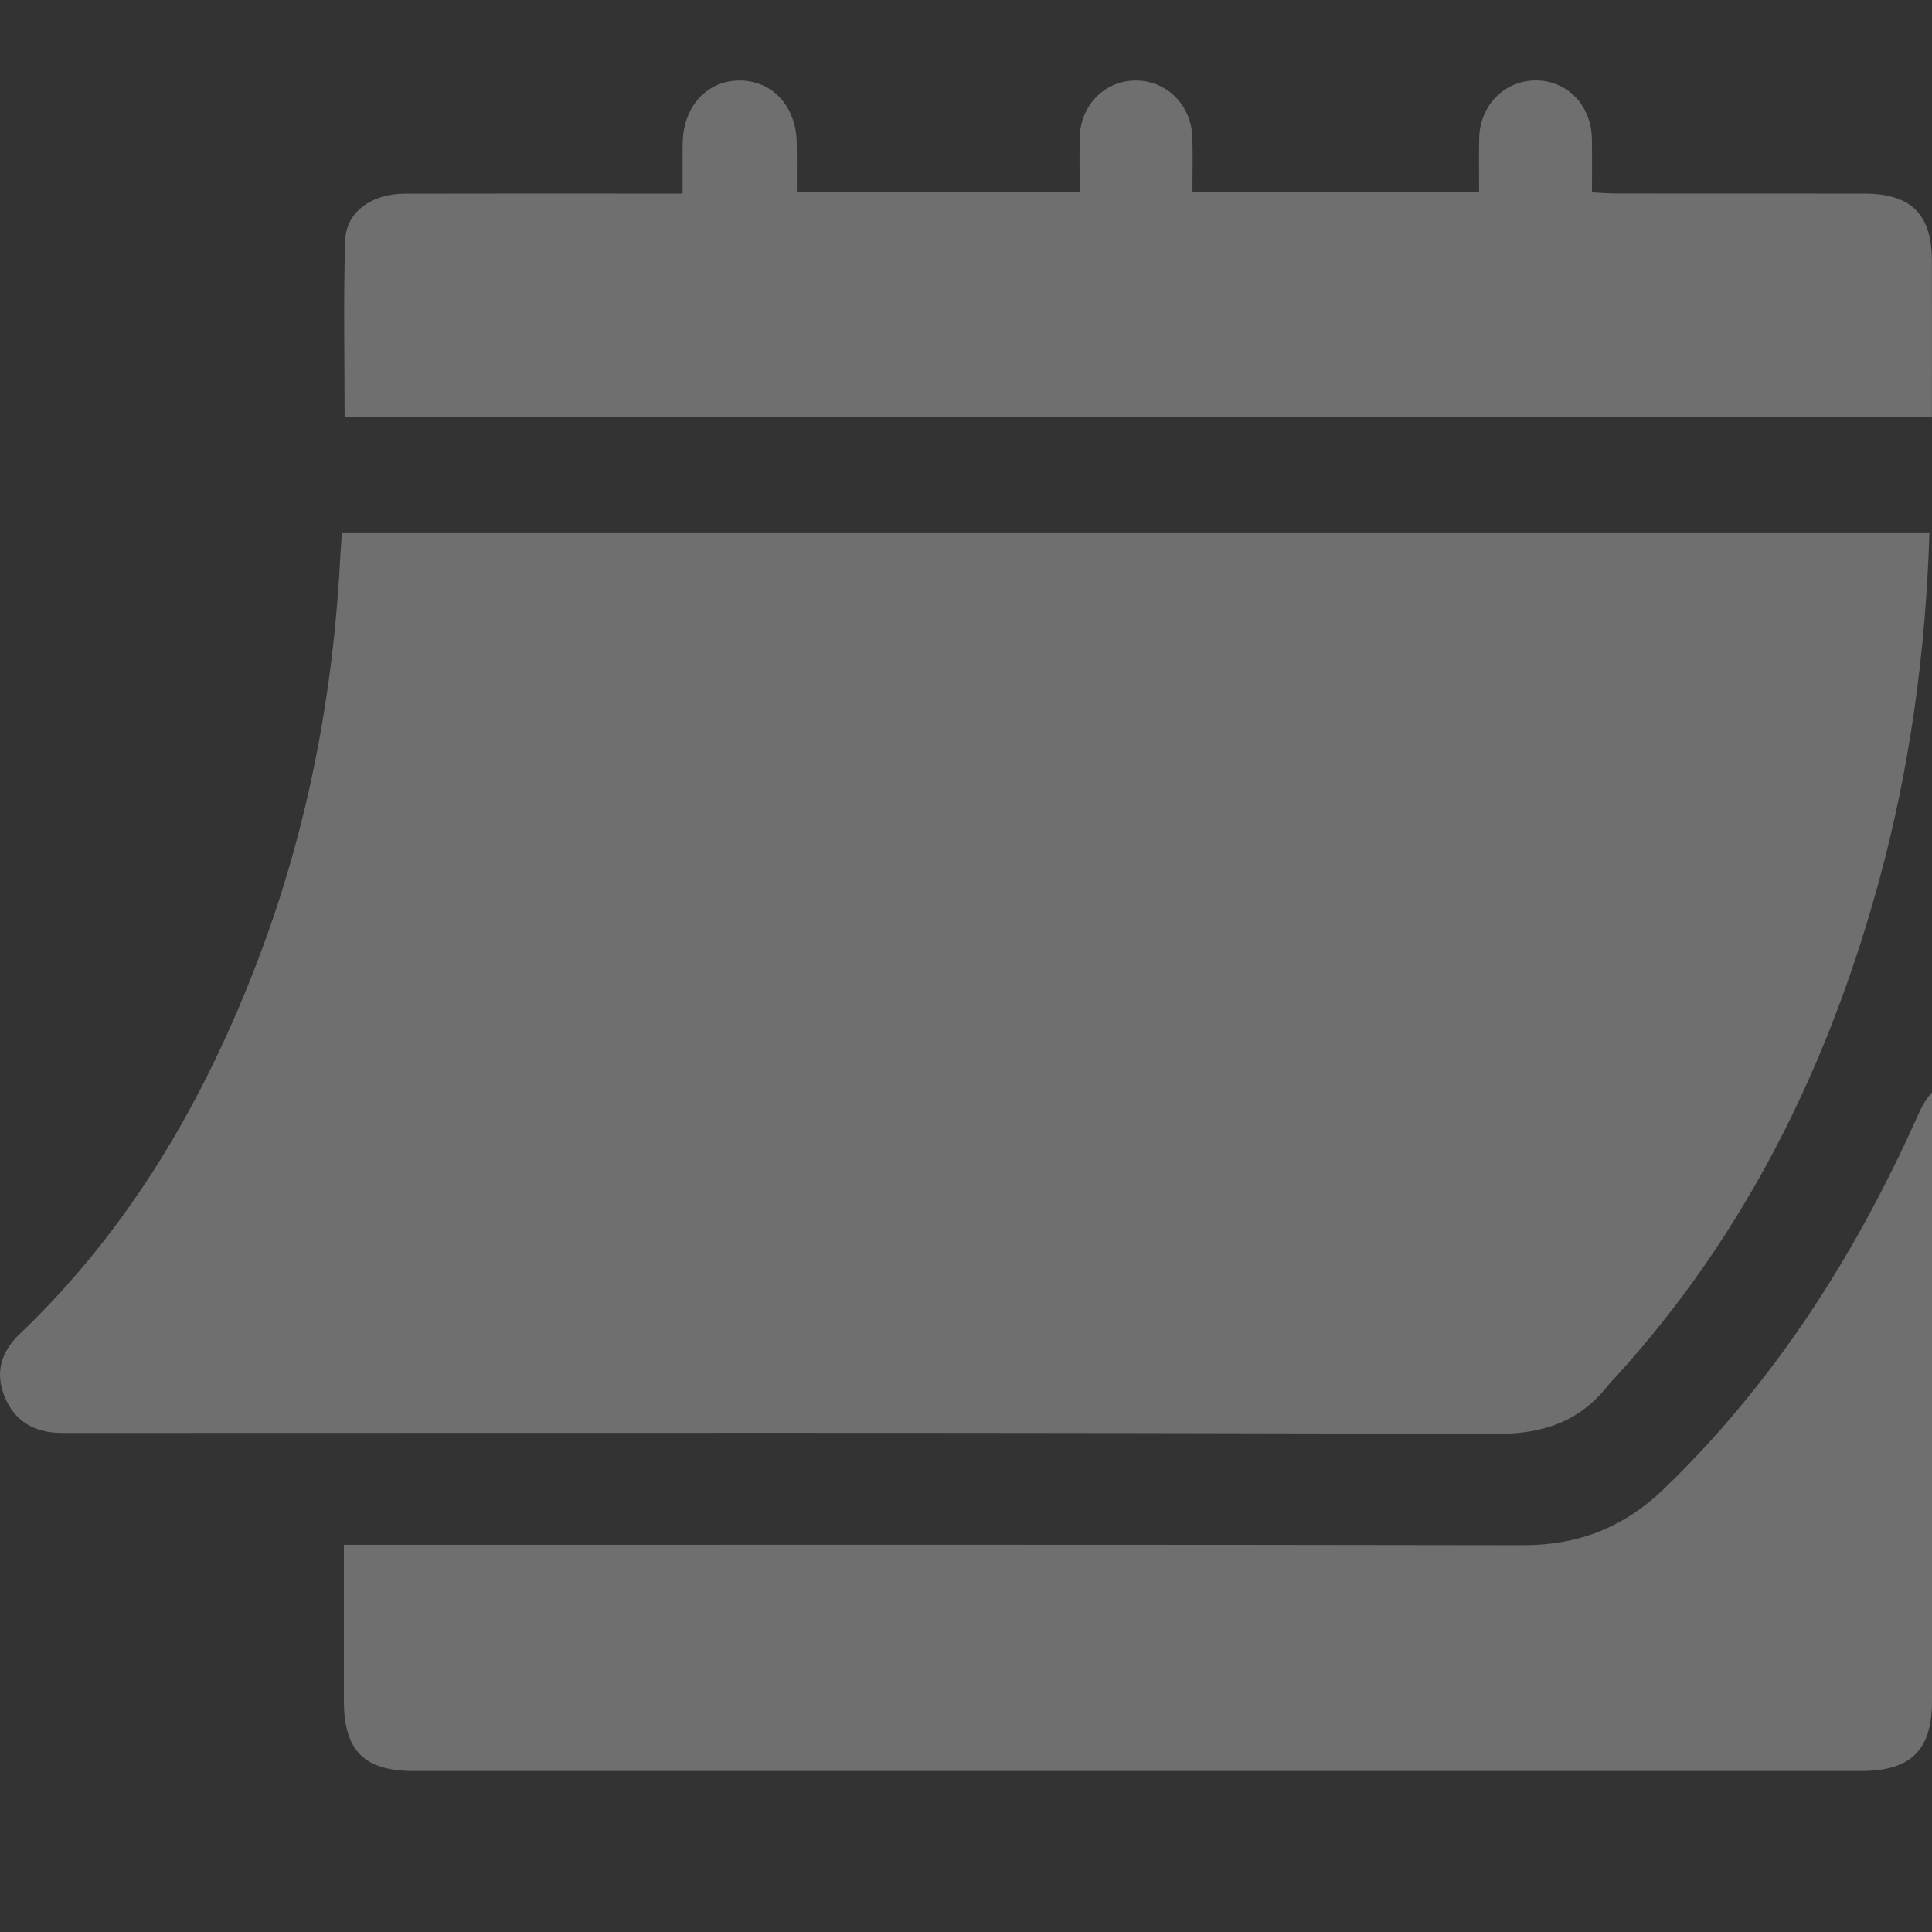 <svg width="24" height="24" viewBox="0 0 24 24" fill="none" xmlns="http://www.w3.org/2000/svg">
  <rect x="0" y="0" width="24" height="24" fill="#333333" stroke="none"/>
  <path d="M23.968 6.622C23.921 8.109 23.724 9.551 23.336 10.965C22.707 13.255 21.683 15.337 20.068 17.109C20.039 17.141 20.006 17.17 19.981 17.204C19.622 17.663 19.167 17.816 18.569 17.814C12.713 17.792 6.857 17.801 1.001 17.801C0.915 17.801 0.829 17.802 0.743 17.8C0.419 17.794 0.181 17.651 0.057 17.351C-0.063 17.056 0.013 16.793 0.237 16.579C1.625 15.256 2.554 13.645 3.223 11.876C3.835 10.257 4.148 8.575 4.231 6.85C4.234 6.782 4.242 6.714 4.248 6.623H23.968V6.622Z" fill="#FCFCFC" fill-opacity="0.3" />
  <path d="M4.272 19.19C4.416 19.19 4.526 19.19 4.635 19.19C9.398 19.19 14.162 19.186 18.924 19.195C19.611 19.195 20.176 18.97 20.665 18.5C22.024 17.19 23.019 15.638 23.79 13.932C23.845 13.81 23.896 13.686 24 13.568V13.807C24 16.248 24 18.69 24 21.132C24 21.741 23.737 22 23.12 22C17.127 22 11.135 22 5.142 22C4.522 22 4.273 21.749 4.272 21.126C4.272 20.495 4.272 19.864 4.272 19.19Z" fill="#FCFCFC" fill-opacity="0.3" />
  <path d="M4.281 5.183C4.281 4.441 4.264 3.709 4.289 2.979C4.301 2.631 4.62 2.408 5.024 2.406C6.064 2.403 7.104 2.405 8.144 2.405C8.246 2.405 8.347 2.405 8.48 2.405C8.48 2.175 8.477 1.973 8.481 1.771C8.488 1.315 8.791 0.993 9.2 1C9.601 1.008 9.888 1.322 9.897 1.767C9.901 1.97 9.898 2.173 9.898 2.386H13.412C13.412 2.147 13.408 1.926 13.413 1.705C13.423 1.302 13.726 0.999 14.111 1C14.495 1.001 14.799 1.304 14.812 1.707C14.819 1.928 14.813 2.15 14.813 2.387H18.374C18.374 2.155 18.37 1.935 18.375 1.715C18.385 1.311 18.683 1.005 19.067 0.999C19.462 0.993 19.767 1.302 19.775 1.722C19.779 1.934 19.776 2.147 19.776 2.39C19.887 2.396 19.986 2.404 20.085 2.404C21.108 2.405 22.131 2.404 23.154 2.405C23.744 2.405 23.998 2.66 23.999 3.248C24 3.887 23.999 4.526 23.999 5.183H4.281Z" fill="#FCFCFC" fill-opacity="0.3" />
</svg>